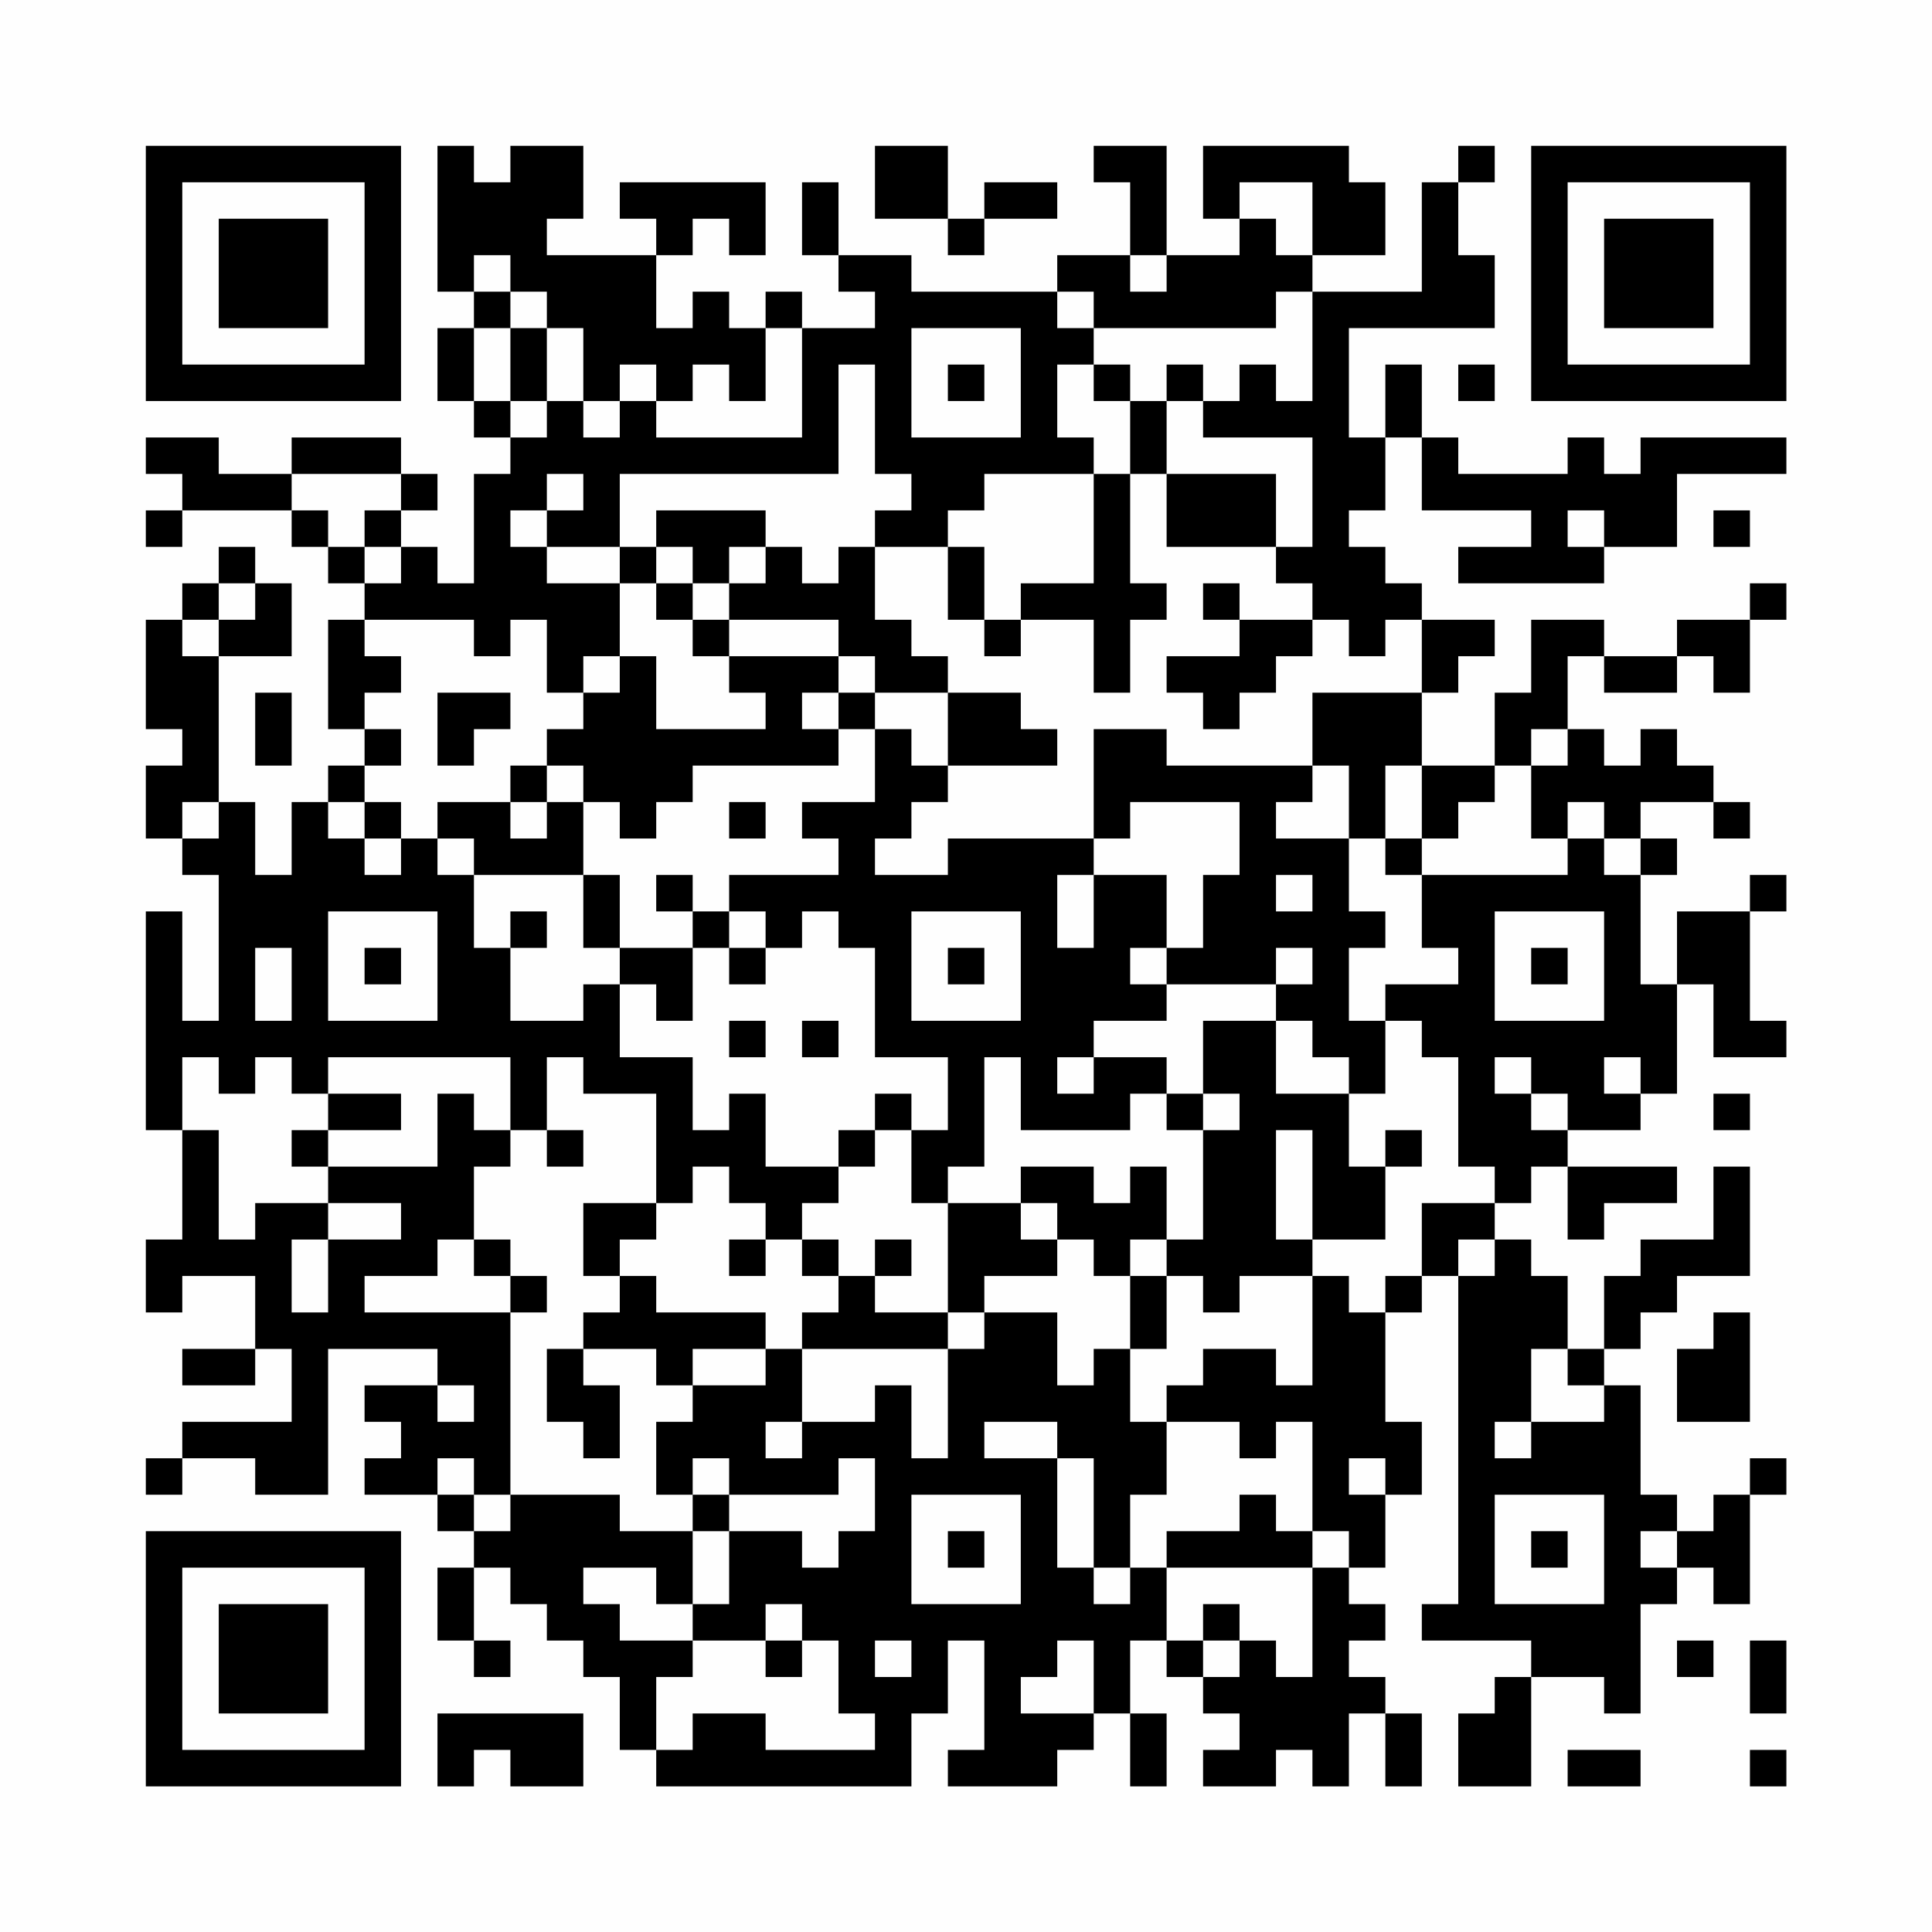 <?xml version="1.0" encoding="UTF-8"?>
<svg xmlns="http://www.w3.org/2000/svg" version="1.1" width="200" height="200" viewBox="0 0 200 200"><rect x="0" y="0" width="200" height="200" fill="#fefefe"/><g transform="scale(3.774)"><g transform="translate(4,4)"><path fill-rule="evenodd" d="M8 0L8 4L9 4L9 5L8 5L8 7L9 7L9 8L10 8L10 9L9 9L9 12L8 12L8 11L7 11L7 10L8 10L8 9L7 9L7 8L4 8L4 9L2 9L2 8L0 8L0 9L1 9L1 10L0 10L0 11L1 11L1 10L4 10L4 11L5 11L5 12L6 12L6 13L5 13L5 16L6 16L6 17L5 17L5 18L4 18L4 20L3 20L3 18L2 18L2 14L4 14L4 12L3 12L3 11L2 11L2 12L1 12L1 13L0 13L0 16L1 16L1 17L0 17L0 19L1 19L1 20L2 20L2 24L1 24L1 21L0 21L0 27L1 27L1 30L0 30L0 32L1 32L1 31L3 31L3 33L1 33L1 34L3 34L3 33L4 33L4 35L1 35L1 36L0 36L0 37L1 37L1 36L3 36L3 37L5 37L5 33L8 33L8 34L6 34L6 35L7 35L7 36L6 36L6 37L8 37L8 38L9 38L9 39L8 39L8 41L9 41L9 42L10 42L10 41L9 41L9 39L10 39L10 40L11 40L11 41L12 41L12 42L13 42L13 44L14 44L14 45L21 45L21 43L22 43L22 41L23 41L23 44L22 44L22 45L25 45L25 44L26 44L26 43L27 43L27 45L28 45L28 43L27 43L27 41L28 41L28 42L29 42L29 43L30 43L30 44L29 44L29 45L31 45L31 44L32 44L32 45L33 45L33 43L34 43L34 45L35 45L35 43L34 43L34 42L33 42L33 41L34 41L34 40L33 40L33 39L34 39L34 37L35 37L35 35L34 35L34 32L35 32L35 31L36 31L36 40L35 40L35 41L38 41L38 42L37 42L37 43L36 43L36 45L38 45L38 42L40 42L40 43L41 43L41 40L42 40L42 39L43 39L43 40L44 40L44 37L45 37L45 36L44 36L44 37L43 37L43 38L42 38L42 37L41 37L41 34L40 34L40 33L41 33L41 32L42 32L42 31L44 31L44 28L43 28L43 30L41 30L41 31L40 31L40 33L39 33L39 31L38 31L38 30L37 30L37 29L38 29L38 28L39 28L39 30L40 30L40 29L42 29L42 28L39 28L39 27L41 27L41 26L42 26L42 23L43 23L43 25L45 25L45 24L44 24L44 21L45 21L45 20L44 20L44 21L42 21L42 23L41 23L41 20L42 20L42 19L41 19L41 18L43 18L43 19L44 19L44 18L43 18L43 17L42 17L42 16L41 16L41 17L40 17L40 16L39 16L39 14L40 14L40 15L42 15L42 14L43 14L43 15L44 15L44 13L45 13L45 12L44 12L44 13L42 13L42 14L40 14L40 13L38 13L38 15L37 15L37 17L35 17L35 15L36 15L36 14L37 14L37 13L35 13L35 12L34 12L34 11L33 11L33 10L34 10L34 8L35 8L35 10L38 10L38 11L36 11L36 12L40 12L40 11L42 11L42 9L45 9L45 8L41 8L41 9L40 9L40 8L39 8L39 9L36 9L36 8L35 8L35 6L34 6L34 8L33 8L33 5L37 5L37 3L36 3L36 1L37 1L37 0L36 0L36 1L35 1L35 4L32 4L32 3L34 3L34 1L33 1L33 0L29 0L29 2L30 2L30 3L28 3L28 0L26 0L26 1L27 1L27 3L25 3L25 4L21 4L21 3L19 3L19 1L18 1L18 3L19 3L19 4L20 4L20 5L18 5L18 4L17 4L17 5L16 5L16 4L15 4L15 5L14 5L14 3L15 3L15 2L16 2L16 3L17 3L17 1L13 1L13 2L14 2L14 3L11 3L11 2L12 2L12 0L10 0L10 1L9 1L9 0ZM20 0L20 2L22 2L22 3L23 3L23 2L25 2L25 1L23 1L23 2L22 2L22 0ZM30 1L30 2L31 2L31 3L32 3L32 1ZM9 3L9 4L10 4L10 5L9 5L9 7L10 7L10 8L11 8L11 7L12 7L12 8L13 8L13 7L14 7L14 8L18 8L18 5L17 5L17 7L16 7L16 6L15 6L15 7L14 7L14 6L13 6L13 7L12 7L12 5L11 5L11 4L10 4L10 3ZM27 3L27 4L28 4L28 3ZM25 4L25 5L26 5L26 6L25 6L25 8L26 8L26 9L23 9L23 10L22 10L22 11L20 11L20 10L21 10L21 9L20 9L20 6L19 6L19 9L13 9L13 11L11 11L11 10L12 10L12 9L11 9L11 10L10 10L10 11L11 11L11 12L13 12L13 14L12 14L12 15L11 15L11 13L10 13L10 14L9 14L9 13L6 13L6 14L7 14L7 15L6 15L6 16L7 16L7 17L6 17L6 18L5 18L5 19L6 19L6 20L7 20L7 19L8 19L8 20L9 20L9 22L10 22L10 24L12 24L12 23L13 23L13 25L15 25L15 27L16 27L16 26L17 26L17 28L19 28L19 29L18 29L18 30L17 30L17 29L16 29L16 28L15 28L15 29L14 29L14 26L12 26L12 25L11 25L11 27L10 27L10 25L5 25L5 26L4 26L4 25L3 25L3 26L2 26L2 25L1 25L1 27L2 27L2 30L3 30L3 29L5 29L5 30L4 30L4 32L5 32L5 30L7 30L7 29L5 29L5 28L8 28L8 26L9 26L9 27L10 27L10 28L9 28L9 30L8 30L8 31L6 31L6 32L10 32L10 37L9 37L9 36L8 36L8 37L9 37L9 38L10 38L10 37L13 37L13 38L15 38L15 40L14 40L14 39L12 39L12 40L13 40L13 41L15 41L15 42L14 42L14 44L15 44L15 43L17 43L17 44L20 44L20 43L19 43L19 41L18 41L18 40L17 40L17 41L15 41L15 40L16 40L16 38L18 38L18 39L19 39L19 38L20 38L20 36L19 36L19 37L16 37L16 36L15 36L15 37L14 37L14 35L15 35L15 34L17 34L17 33L18 33L18 35L17 35L17 36L18 36L18 35L20 35L20 34L21 34L21 36L22 36L22 33L23 33L23 32L25 32L25 34L26 34L26 33L27 33L27 35L28 35L28 37L27 37L27 39L26 39L26 36L25 36L25 35L23 35L23 36L25 36L25 39L26 39L26 40L27 40L27 39L28 39L28 41L29 41L29 42L30 42L30 41L31 41L31 42L32 42L32 39L33 39L33 38L32 38L32 35L31 35L31 36L30 36L30 35L28 35L28 34L29 34L29 33L31 33L31 34L32 34L32 31L33 31L33 32L34 32L34 31L35 31L35 29L37 29L37 28L36 28L36 25L35 25L35 24L34 24L34 23L36 23L36 22L35 22L35 20L39 20L39 19L40 19L40 20L41 20L41 19L40 19L40 18L39 18L39 19L38 19L38 17L39 17L39 16L38 16L38 17L37 17L37 18L36 18L36 19L35 19L35 17L34 17L34 19L33 19L33 17L32 17L32 15L35 15L35 13L34 13L34 14L33 14L33 13L32 13L32 12L31 12L31 11L32 11L32 8L29 8L29 7L30 7L30 6L31 6L31 7L32 7L32 4L31 4L31 5L26 5L26 4ZM10 5L10 7L11 7L11 5ZM21 5L21 8L24 8L24 5ZM22 6L22 7L23 7L23 6ZM26 6L26 7L27 7L27 9L26 9L26 12L24 12L24 13L23 13L23 11L22 11L22 13L23 13L23 14L24 14L24 13L26 13L26 15L27 15L27 13L28 13L28 12L27 12L27 9L28 9L28 11L31 11L31 9L28 9L28 7L29 7L29 6L28 6L28 7L27 7L27 6ZM36 6L36 7L37 7L37 6ZM4 9L4 10L5 10L5 11L6 11L6 12L7 12L7 11L6 11L6 10L7 10L7 9ZM14 10L14 11L13 11L13 12L14 12L14 13L15 13L15 14L16 14L16 15L17 15L17 16L14 16L14 14L13 14L13 15L12 15L12 16L11 16L11 17L10 17L10 18L8 18L8 19L9 19L9 20L12 20L12 22L13 22L13 23L14 23L14 24L15 24L15 22L16 22L16 23L17 23L17 22L18 22L18 21L19 21L19 22L20 22L20 25L22 25L22 27L21 27L21 26L20 26L20 27L19 27L19 28L20 28L20 27L21 27L21 29L22 29L22 32L20 32L20 31L21 31L21 30L20 30L20 31L19 31L19 30L18 30L18 31L19 31L19 32L18 32L18 33L22 33L22 32L23 32L23 31L25 31L25 30L26 30L26 31L27 31L27 33L28 33L28 31L29 31L29 32L30 32L30 31L32 31L32 30L34 30L34 28L35 28L35 27L34 27L34 28L33 28L33 26L34 26L34 24L33 24L33 22L34 22L34 21L33 21L33 19L31 19L31 18L32 18L32 17L28 17L28 16L26 16L26 19L22 19L22 20L20 20L20 19L21 19L21 18L22 18L22 17L25 17L25 16L24 16L24 15L22 15L22 14L21 14L21 13L20 13L20 11L19 11L19 12L18 12L18 11L17 11L17 10ZM39 10L39 11L40 11L40 10ZM43 10L43 11L44 11L44 10ZM14 11L14 12L15 12L15 13L16 13L16 14L19 14L19 15L18 15L18 16L19 16L19 17L15 17L15 18L14 18L14 19L13 19L13 18L12 18L12 17L11 17L11 18L10 18L10 19L11 19L11 18L12 18L12 20L13 20L13 22L15 22L15 21L16 21L16 22L17 22L17 21L16 21L16 20L19 20L19 19L18 19L18 18L20 18L20 16L21 16L21 17L22 17L22 15L20 15L20 14L19 14L19 13L16 13L16 12L17 12L17 11L16 11L16 12L15 12L15 11ZM2 12L2 13L1 13L1 14L2 14L2 13L3 13L3 12ZM29 12L29 13L30 13L30 14L28 14L28 15L29 15L29 16L30 16L30 15L31 15L31 14L32 14L32 13L30 13L30 12ZM3 15L3 17L4 17L4 15ZM8 15L8 17L9 17L9 16L10 16L10 15ZM19 15L19 16L20 16L20 15ZM1 18L1 19L2 19L2 18ZM6 18L6 19L7 19L7 18ZM16 18L16 19L17 19L17 18ZM27 18L27 19L26 19L26 20L25 20L25 22L26 22L26 20L28 20L28 22L27 22L27 23L28 23L28 24L26 24L26 25L25 25L25 26L26 26L26 25L28 25L28 26L27 26L27 27L24 27L24 25L23 25L23 28L22 28L22 29L24 29L24 30L25 30L25 29L24 29L24 28L26 28L26 29L27 29L27 28L28 28L28 30L27 30L27 31L28 31L28 30L29 30L29 27L30 27L30 26L29 26L29 24L31 24L31 26L33 26L33 25L32 25L32 24L31 24L31 23L32 23L32 22L31 22L31 23L28 23L28 22L29 22L29 20L30 20L30 18ZM34 19L34 20L35 20L35 19ZM14 20L14 21L15 21L15 20ZM31 20L31 21L32 21L32 20ZM5 21L5 24L8 24L8 21ZM10 21L10 22L11 22L11 21ZM21 21L21 24L24 24L24 21ZM37 21L37 24L40 24L40 21ZM3 22L3 24L4 24L4 22ZM6 22L6 23L7 23L7 22ZM22 22L22 23L23 23L23 22ZM38 22L38 23L39 23L39 22ZM16 24L16 25L17 25L17 24ZM18 24L18 25L19 25L19 24ZM37 25L37 26L38 26L38 27L39 27L39 26L38 26L38 25ZM40 25L40 26L41 26L41 25ZM5 26L5 27L4 27L4 28L5 28L5 27L7 27L7 26ZM28 26L28 27L29 27L29 26ZM43 26L43 27L44 27L44 26ZM11 27L11 28L12 28L12 27ZM31 27L31 30L32 30L32 27ZM12 29L12 31L13 31L13 32L12 32L12 33L11 33L11 35L12 35L12 36L13 36L13 34L12 34L12 33L14 33L14 34L15 34L15 33L17 33L17 32L14 32L14 31L13 31L13 30L14 30L14 29ZM9 30L9 31L10 31L10 32L11 32L11 31L10 31L10 30ZM16 30L16 31L17 31L17 30ZM36 30L36 31L37 31L37 30ZM43 32L43 33L42 33L42 35L44 35L44 32ZM38 33L38 35L37 35L37 36L38 36L38 35L40 35L40 34L39 34L39 33ZM8 34L8 35L9 35L9 34ZM33 36L33 37L34 37L34 36ZM15 37L15 38L16 38L16 37ZM21 37L21 40L24 40L24 37ZM30 37L30 38L28 38L28 39L32 39L32 38L31 38L31 37ZM37 37L37 40L40 40L40 37ZM22 38L22 39L23 39L23 38ZM38 38L38 39L39 39L39 38ZM41 38L41 39L42 39L42 38ZM29 40L29 41L30 41L30 40ZM17 41L17 42L18 42L18 41ZM20 41L20 42L21 42L21 41ZM25 41L25 42L24 42L24 43L26 43L26 41ZM42 41L42 42L43 42L43 41ZM44 41L44 43L45 43L45 41ZM8 43L8 45L9 45L9 44L10 44L10 45L12 45L12 43ZM39 44L39 45L41 45L41 44ZM44 44L44 45L45 45L45 44ZM0 0L0 7L7 7L7 0ZM1 1L1 6L6 6L6 1ZM2 2L2 5L5 5L5 2ZM38 0L38 7L45 7L45 0ZM39 1L39 6L44 6L44 1ZM40 2L40 5L43 5L43 2ZM0 38L0 45L7 45L7 38ZM1 39L1 44L6 44L6 39ZM2 40L2 43L5 43L5 40Z" fill="#000000"/></g></g></svg>

